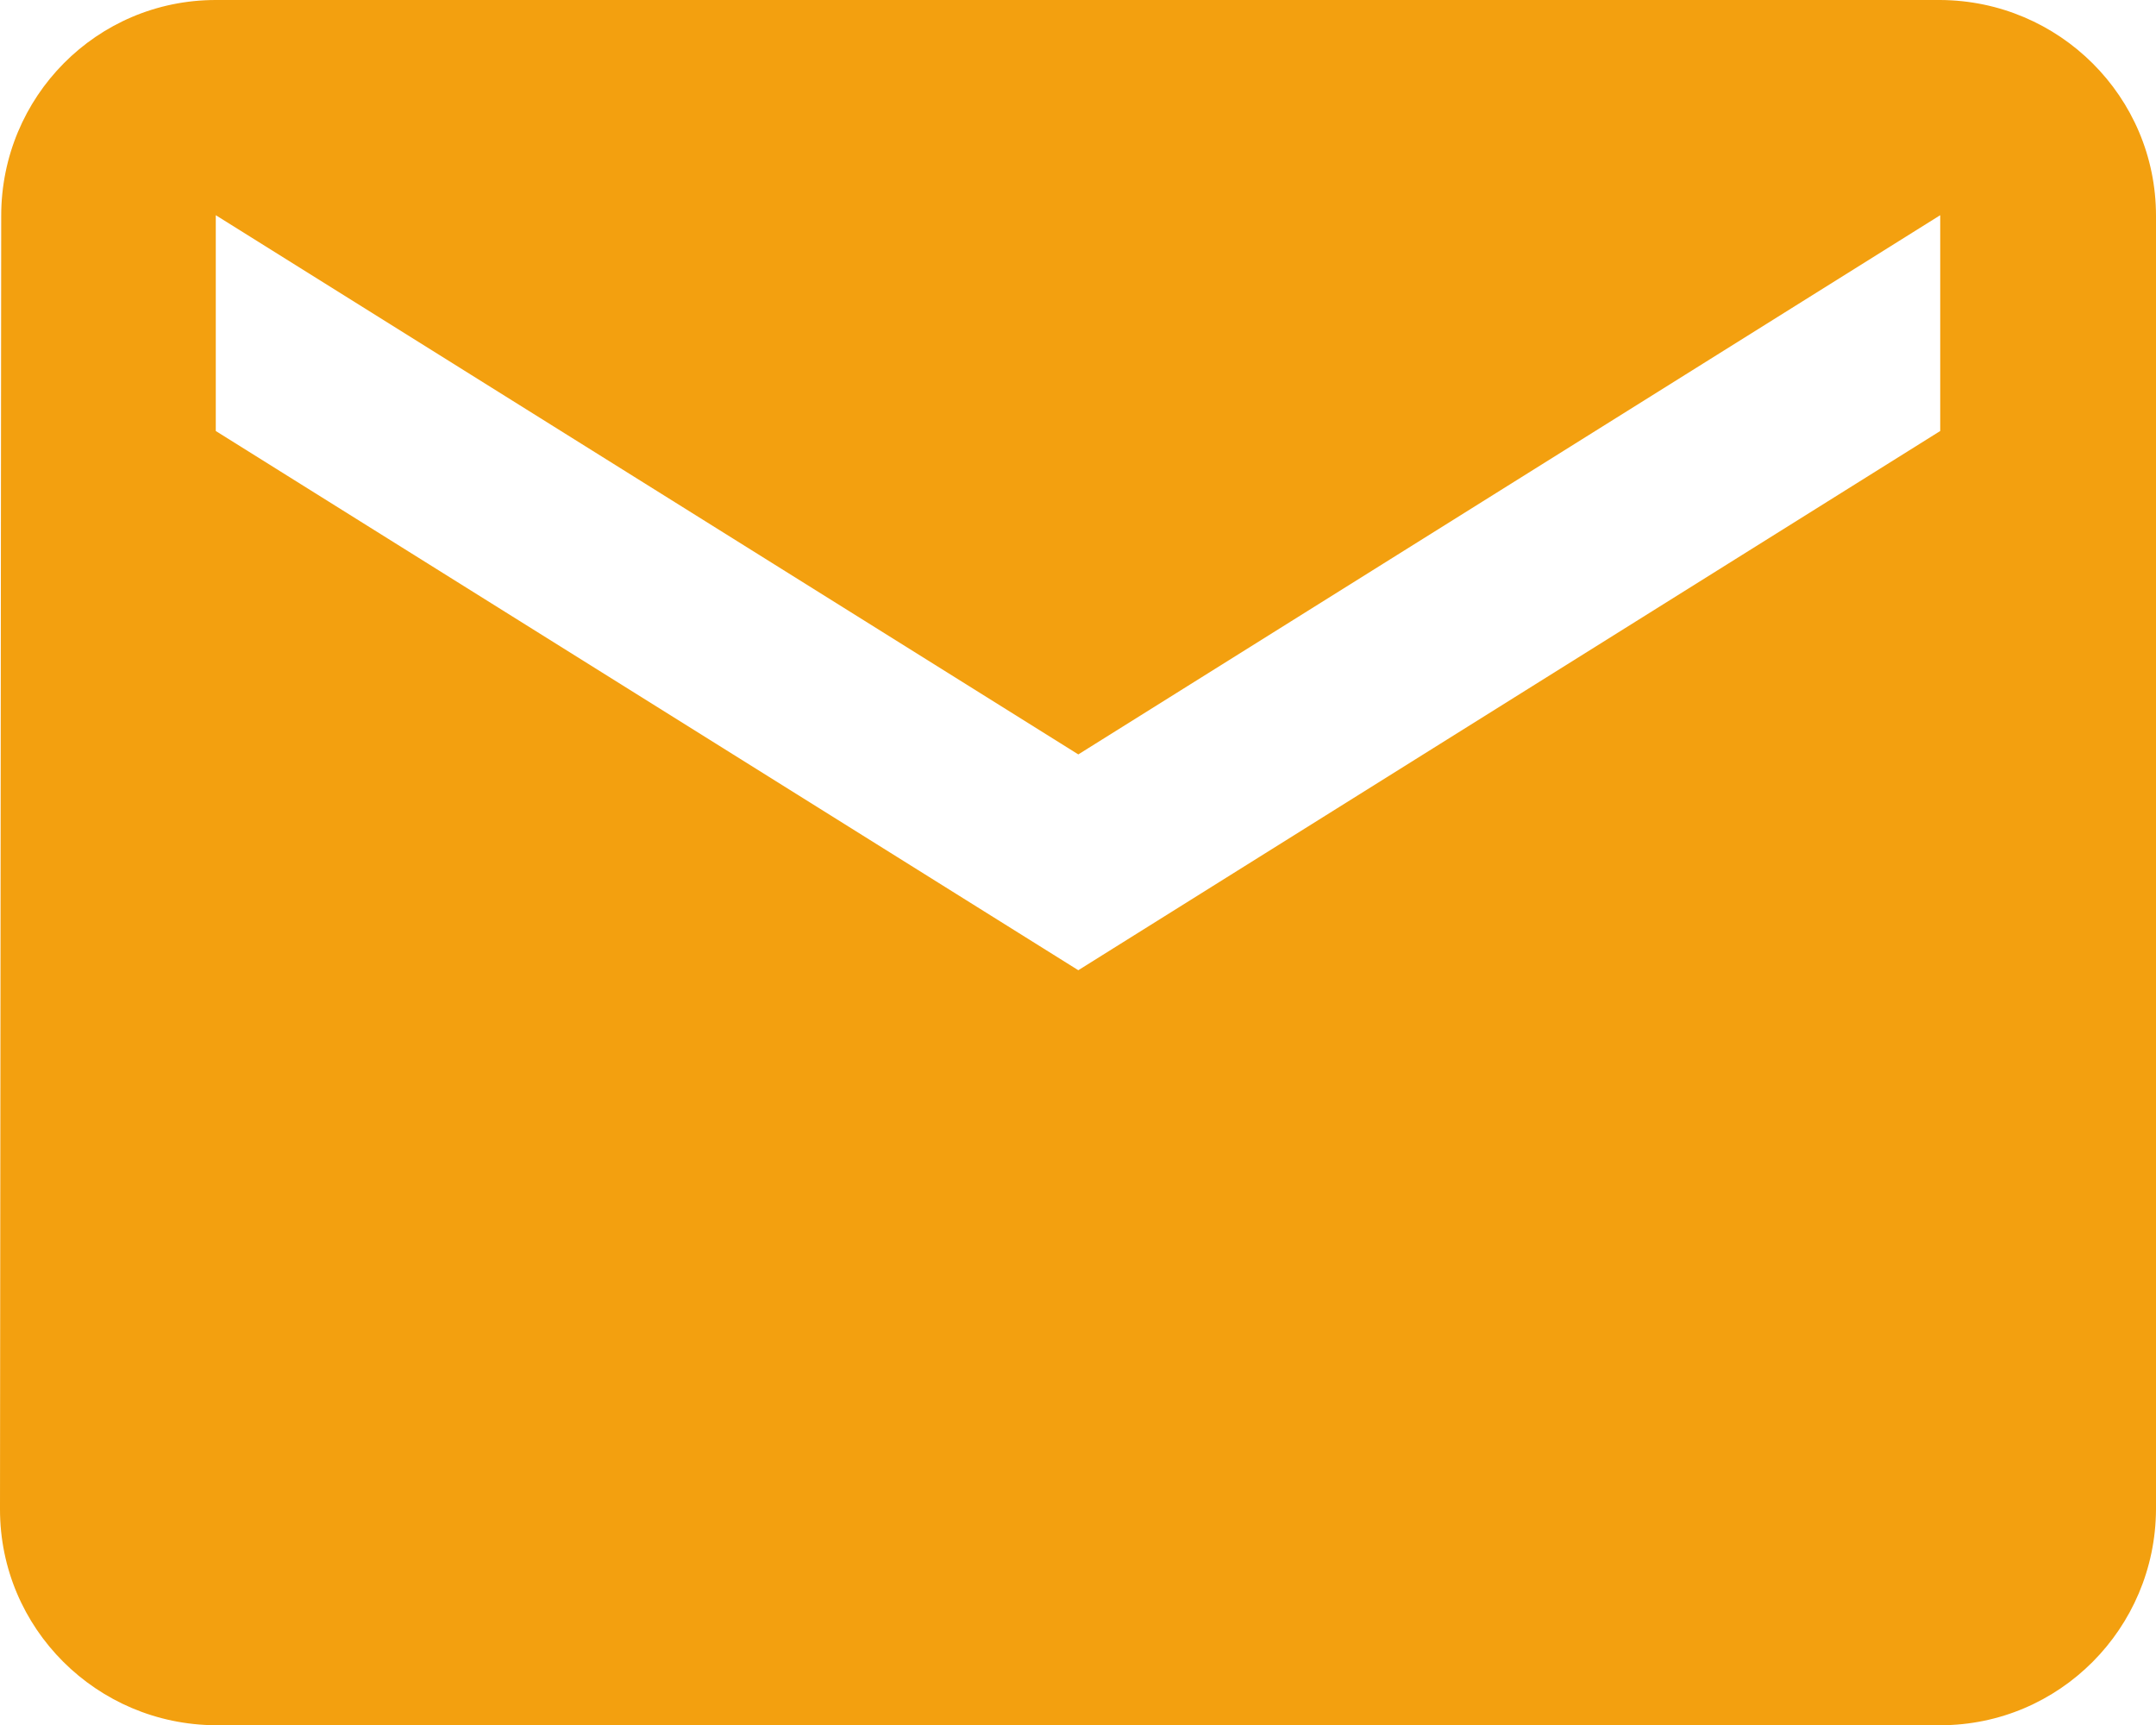 <?xml version="1.0" encoding="UTF-8"?><svg id="a" xmlns="http://www.w3.org/2000/svg" viewBox="0 0 35.67 28.54"><path id="b" d="m32.1,0H3.57C1.6,0,.02,1.6.02,3.57l-.02,21.4c0,1.97,1.6,3.56,3.57,3.57h28.53c1.97,0,3.56-1.6,3.57-3.57V3.57c0-1.97-1.6-3.56-3.57-3.57Zm0,7.13l-14.26,8.92L3.57,7.13v-3.57l14.27,8.92,14.26-8.92v3.57Z" style="fill:#f3a00f;"/></svg>